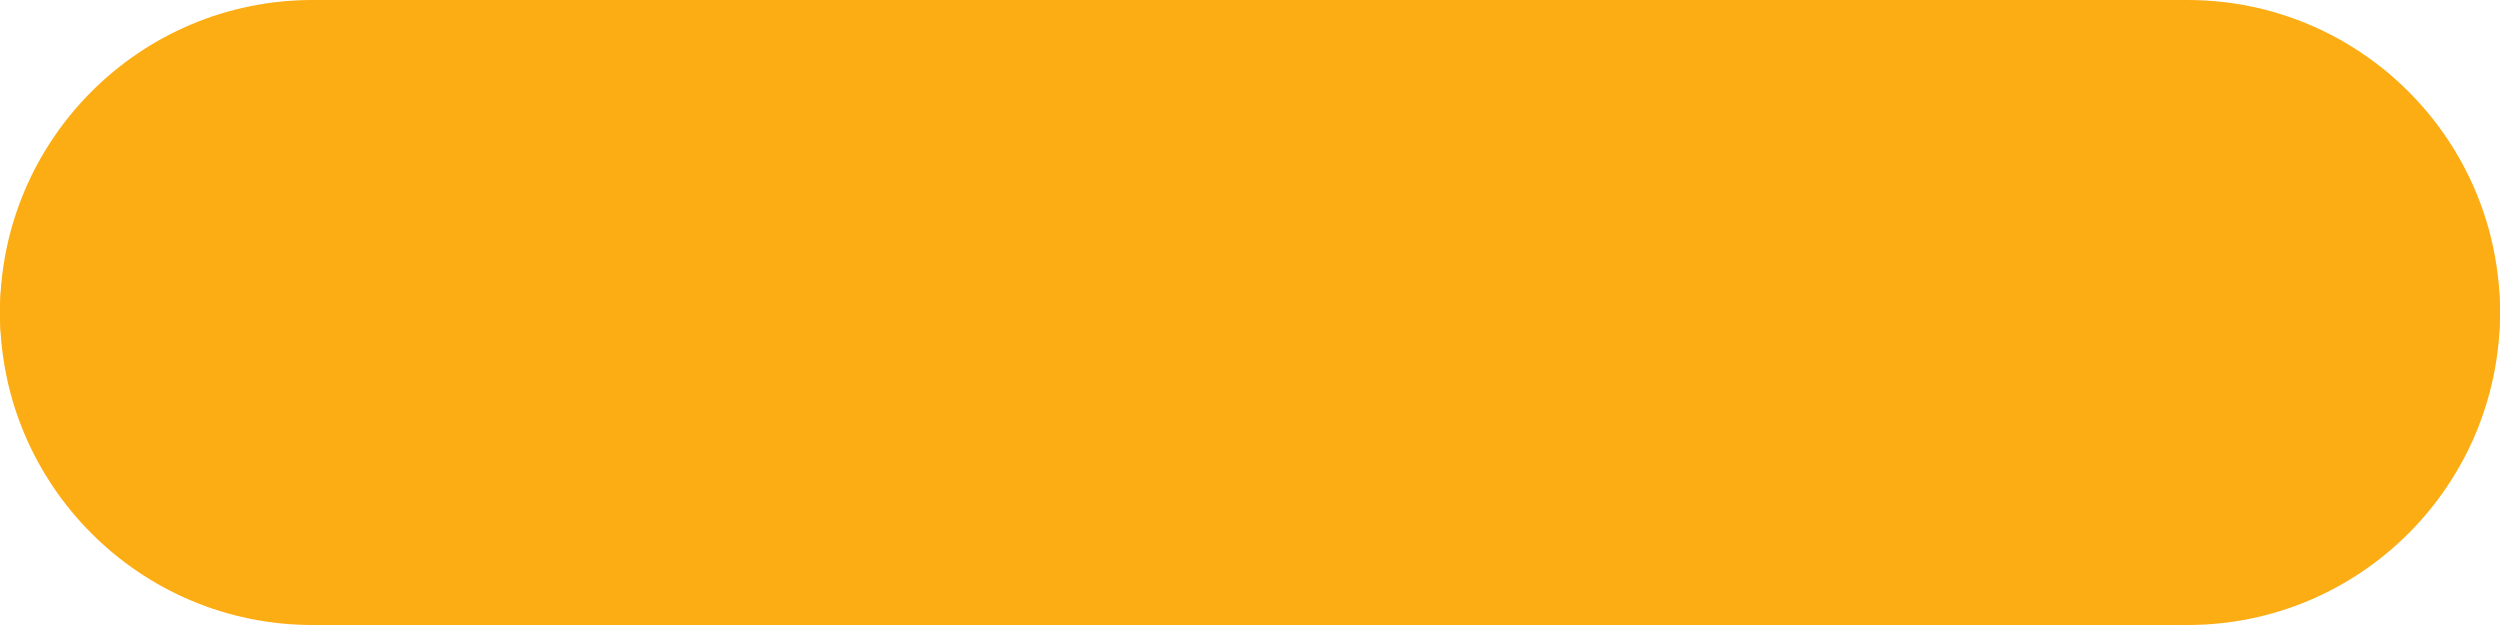 <svg width="372" height="93" viewBox="0 0 372 93" fill="none" xmlns="http://www.w3.org/2000/svg">
<path d="M0 46.5C0 20.819 20.819 0 46.5 0H325.5C351.181 0 372 20.819 372 46.5C372 72.181 351.181 93 325.5 93H46.5C20.819 93 0 72.181 0 46.5Z" fill="#FDAD14"/>
<path d="M0 46.5C0 20.819 26.418 0 59.007 0H312.993C345.582 0 372 20.819 372 46.5C372 72.181 345.582 93 312.993 93H59.007C26.418 93 0 72.181 0 46.5Z" fill="#FDAD14"/>
</svg>
